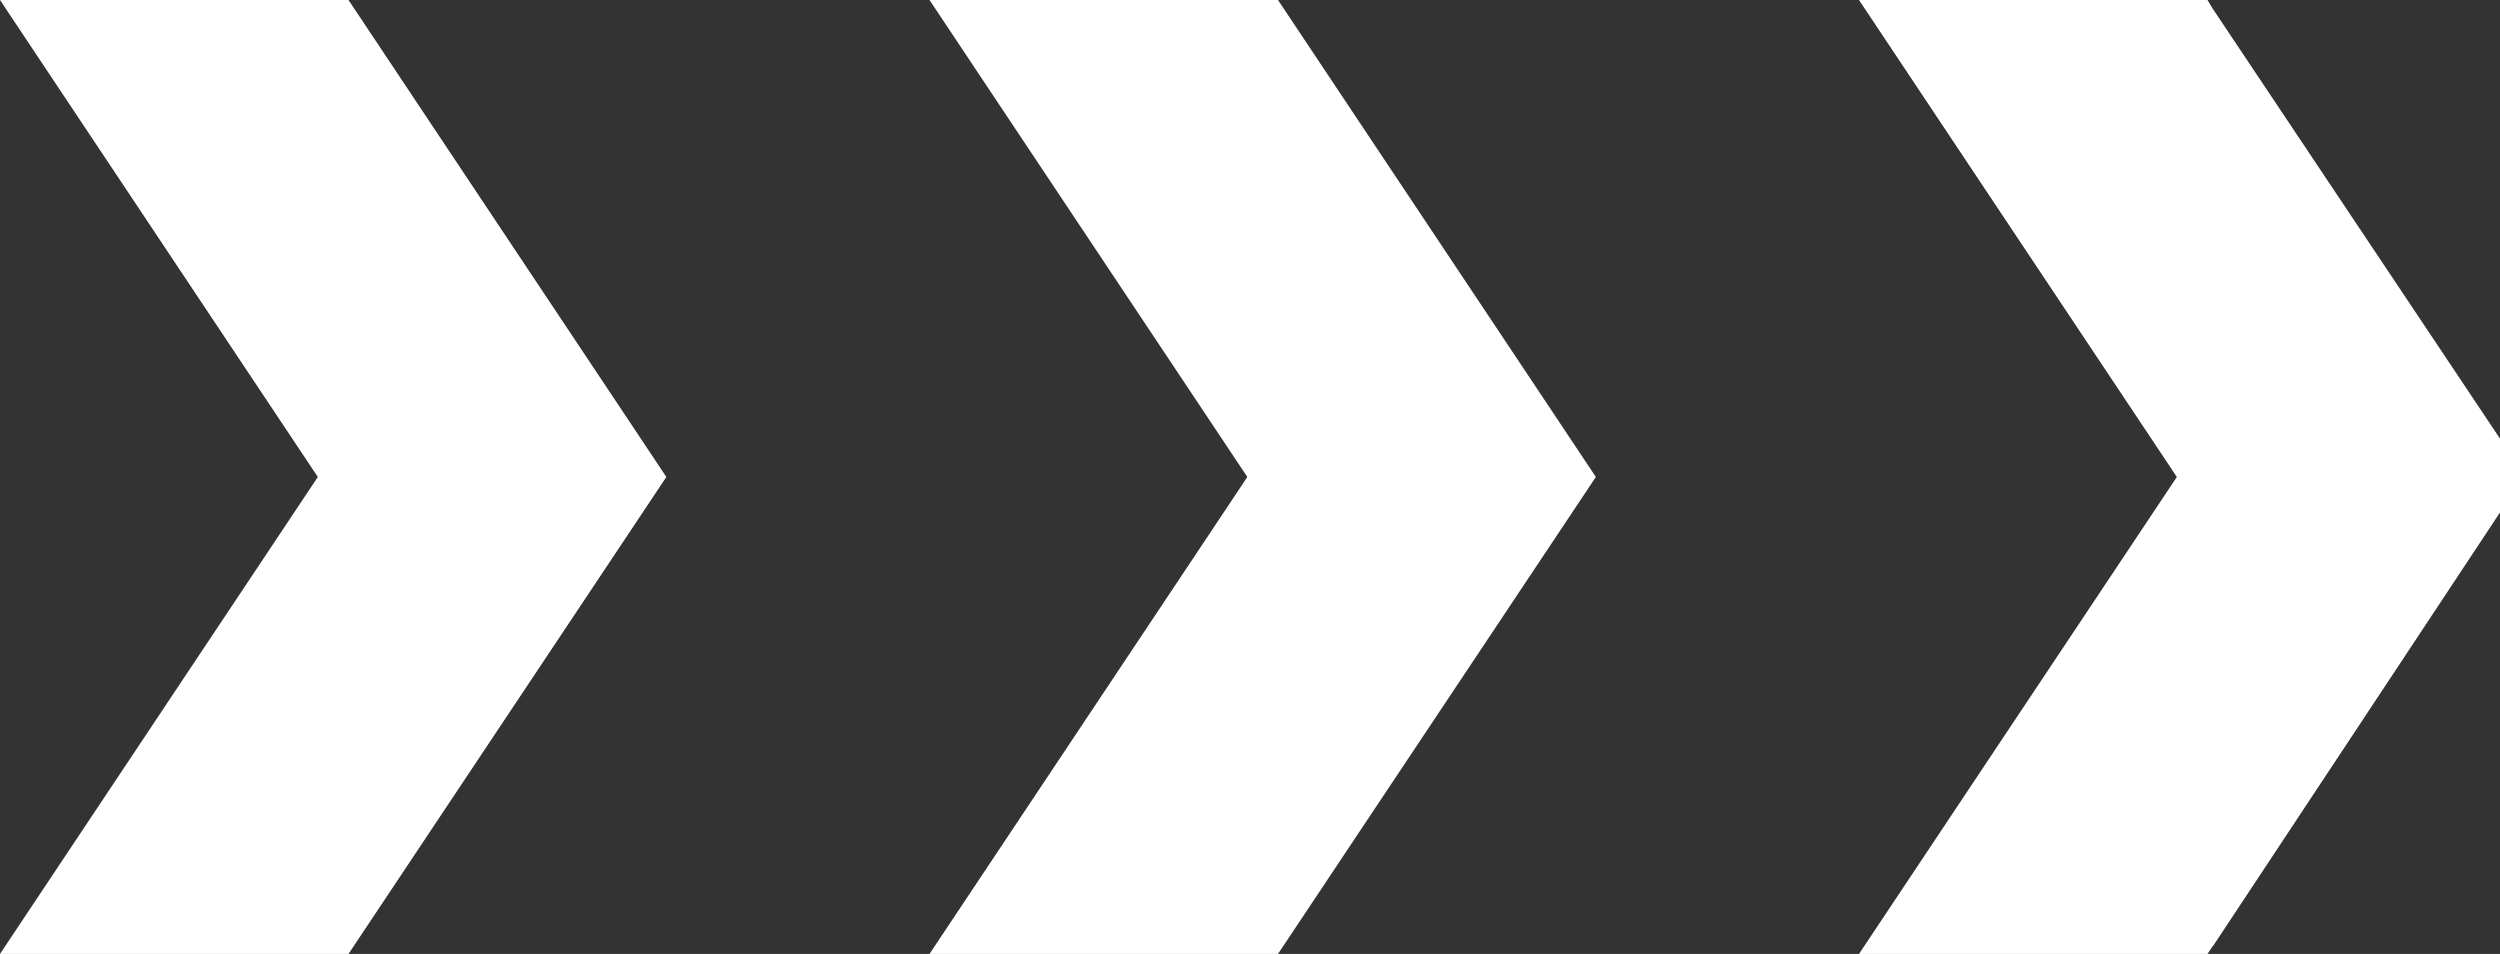 <?xml version="1.0" encoding="UTF-8"?> <svg xmlns="http://www.w3.org/2000/svg" width="76" height="29" viewBox="0 0 76 29" fill="none"><rect x="0" y="0" width="76" height="29" fill="#333333" stroke="none"/> <g clip-path="url(#clip0_1_34)"> <path d="M20.257 14.5L10.594 0H0L9.662 14.5L0 29H10.3H10.594L20.257 14.5Z" fill="white"></path> <path d="M67.255 0.246L67.108 0H56.514L66.176 14.5L56.514 29H67.108L67.255 28.779L67.28 28.754L76.746 14.451L67.255 0.246Z" fill="white"></path> <path d="M38.851 0H38.557H28.257L37.919 14.5L28.257 29H38.557H38.851L48.514 14.5L38.851 0Z" fill="white"></path> </g> <defs> <clipPath id="clip0_1_34"> <rect width="76" height="29" fill="white"></rect> </clipPath> </defs> </svg> 